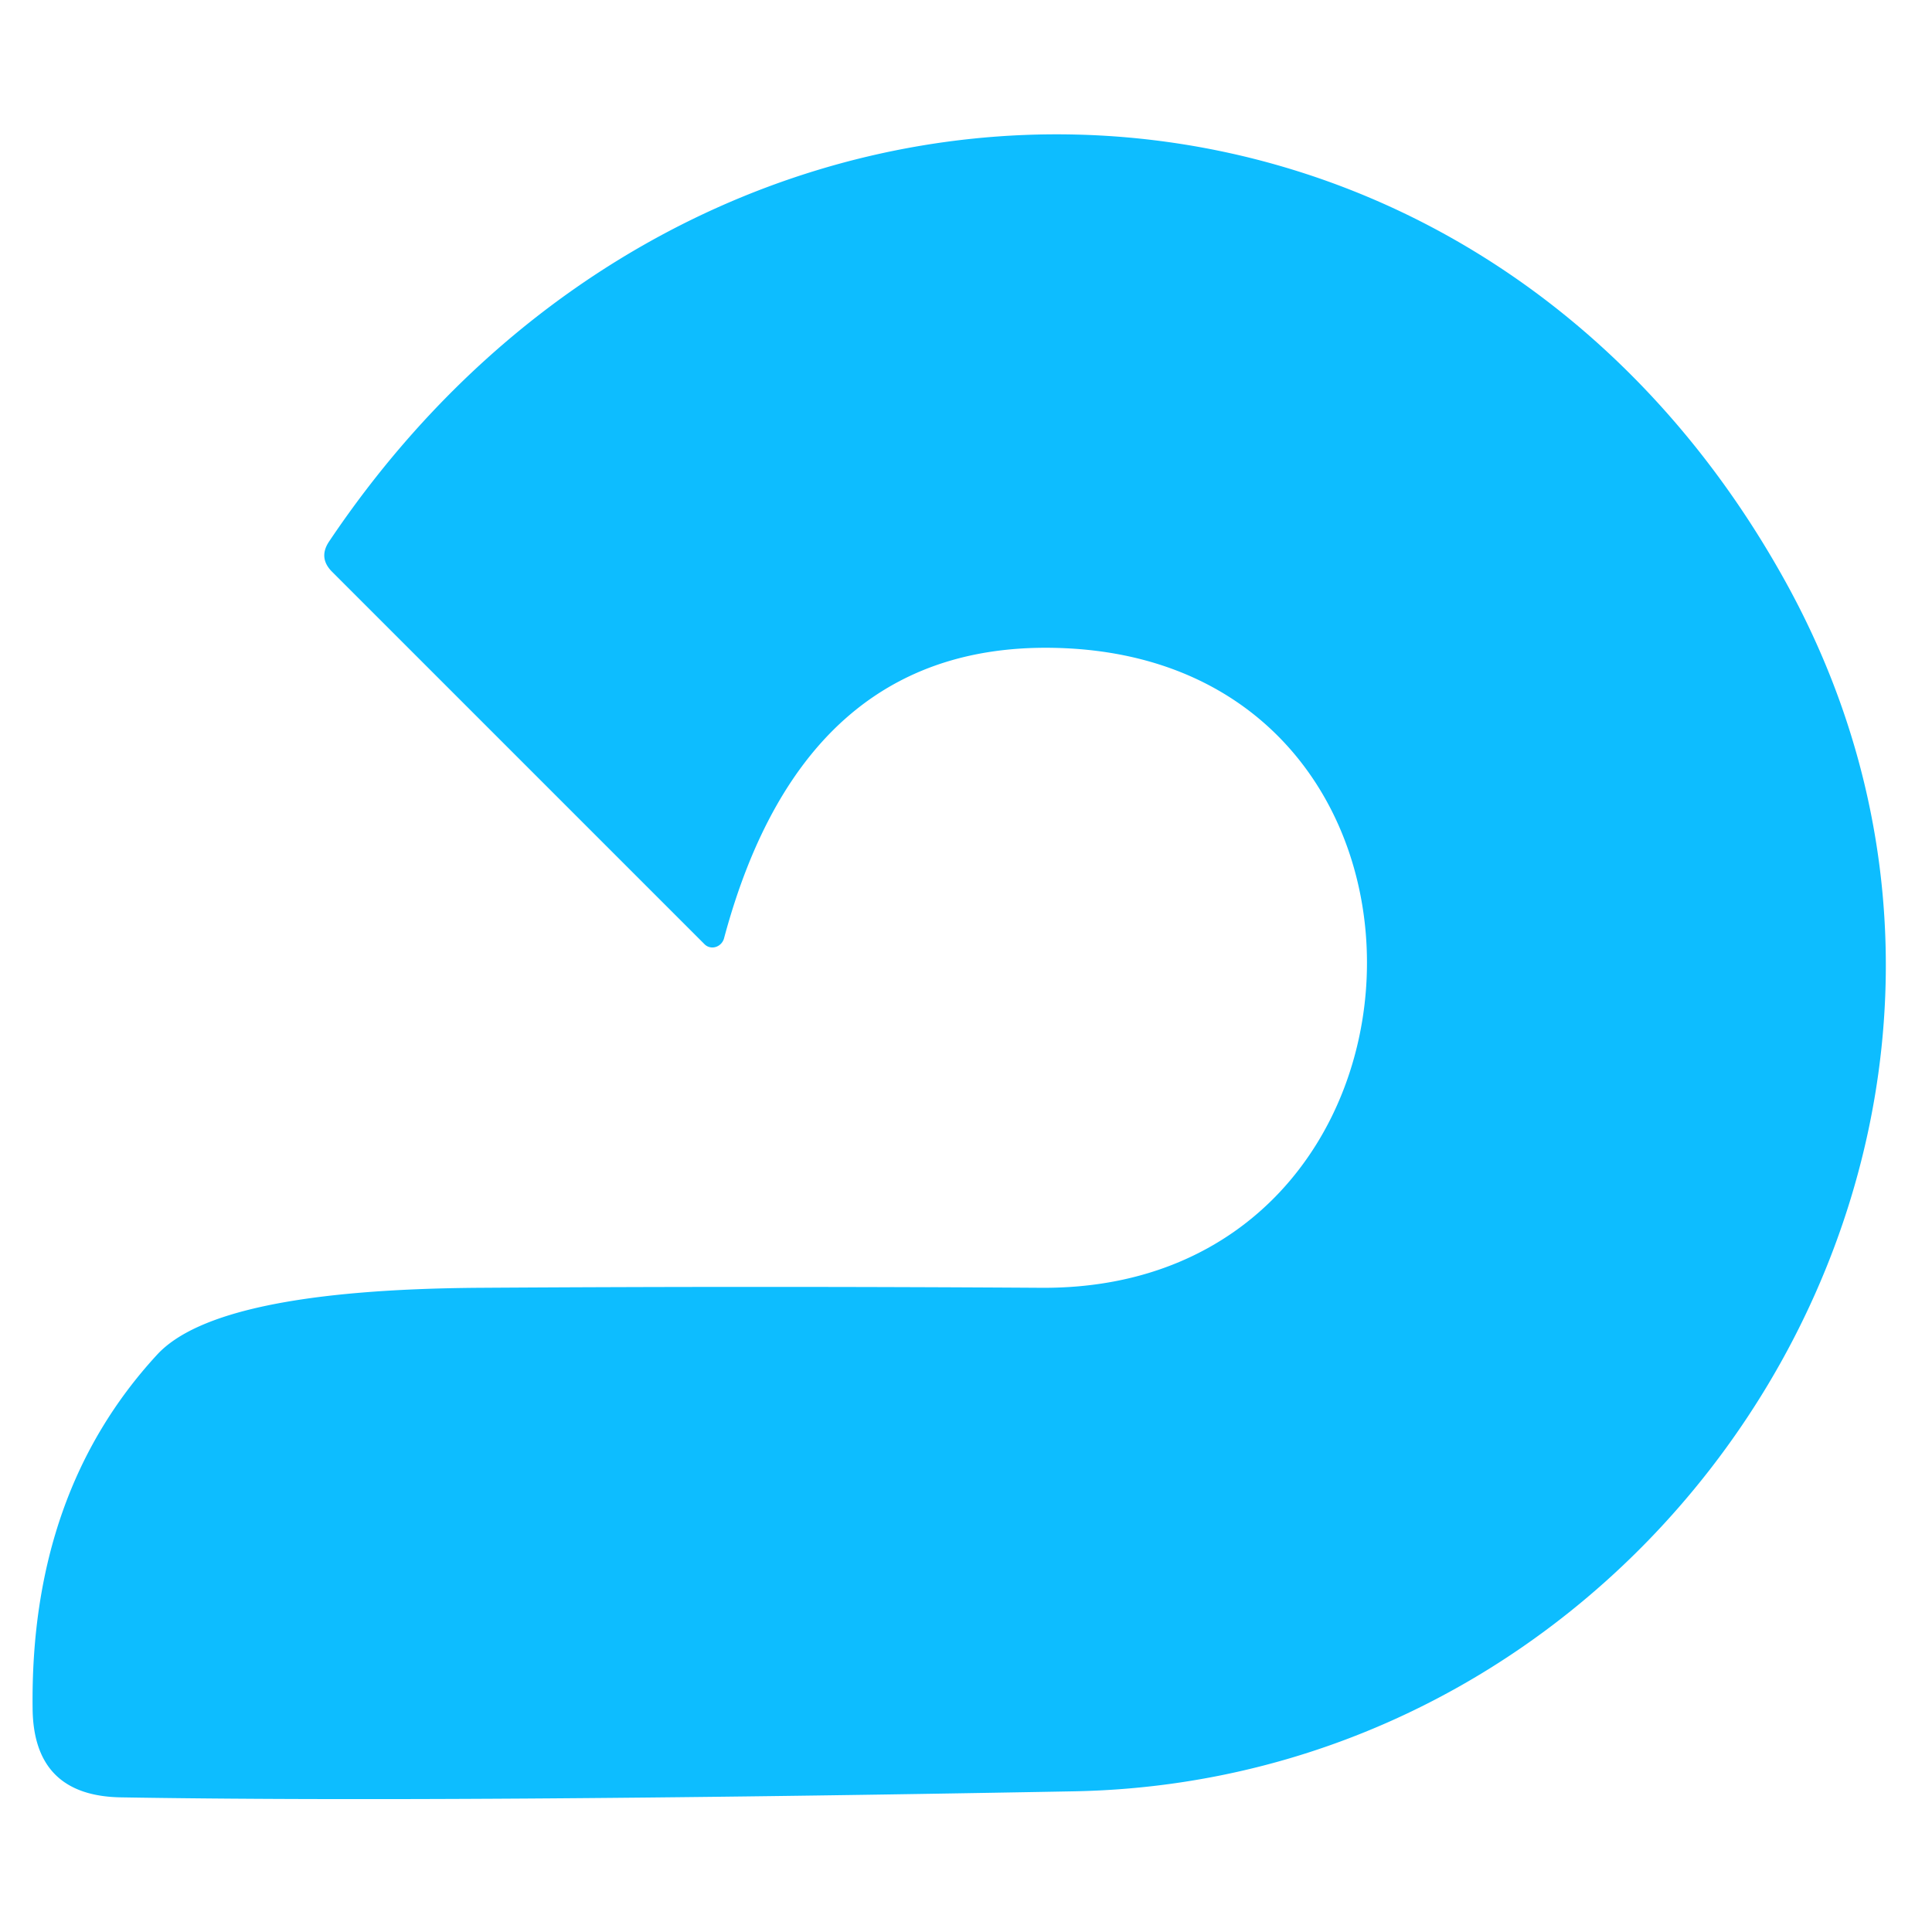 <?xml version="1.0" encoding="UTF-8" standalone="no"?>
<!DOCTYPE svg PUBLIC "-//W3C//DTD SVG 1.1//EN" "http://www.w3.org/Graphics/SVG/1.1/DTD/svg11.dtd">
<svg xmlns="http://www.w3.org/2000/svg" version="1.1" viewBox="0.00 0.00 32.00 32.00">
<path fill="#0dbdff" d="
  M 17.25 21.33
  C 24.15 21.37 24.56 11.12 17.71 10.74
  Q 13.34 10.50 11.99 15.55
  A 0.20 0.19 -60.0 0 1 11.67 15.64
  L 5.50 9.47
  Q 5.27 9.24 5.45 8.97
  C 11.63 -0.24 24.22 -0.01 29.56 9.61
  C 34.54 18.57 27.77 29.49 17.78 29.67
  Q 7.44 29.86 2.01 29.77
  Q 0.55 29.75 0.54 28.29
  Q 0.50 24.72 2.60 22.44
  Q 3.59 21.36 7.94 21.33
  Q 12.59 21.30 17.25 21.33
  Z"
/>
</svg>
